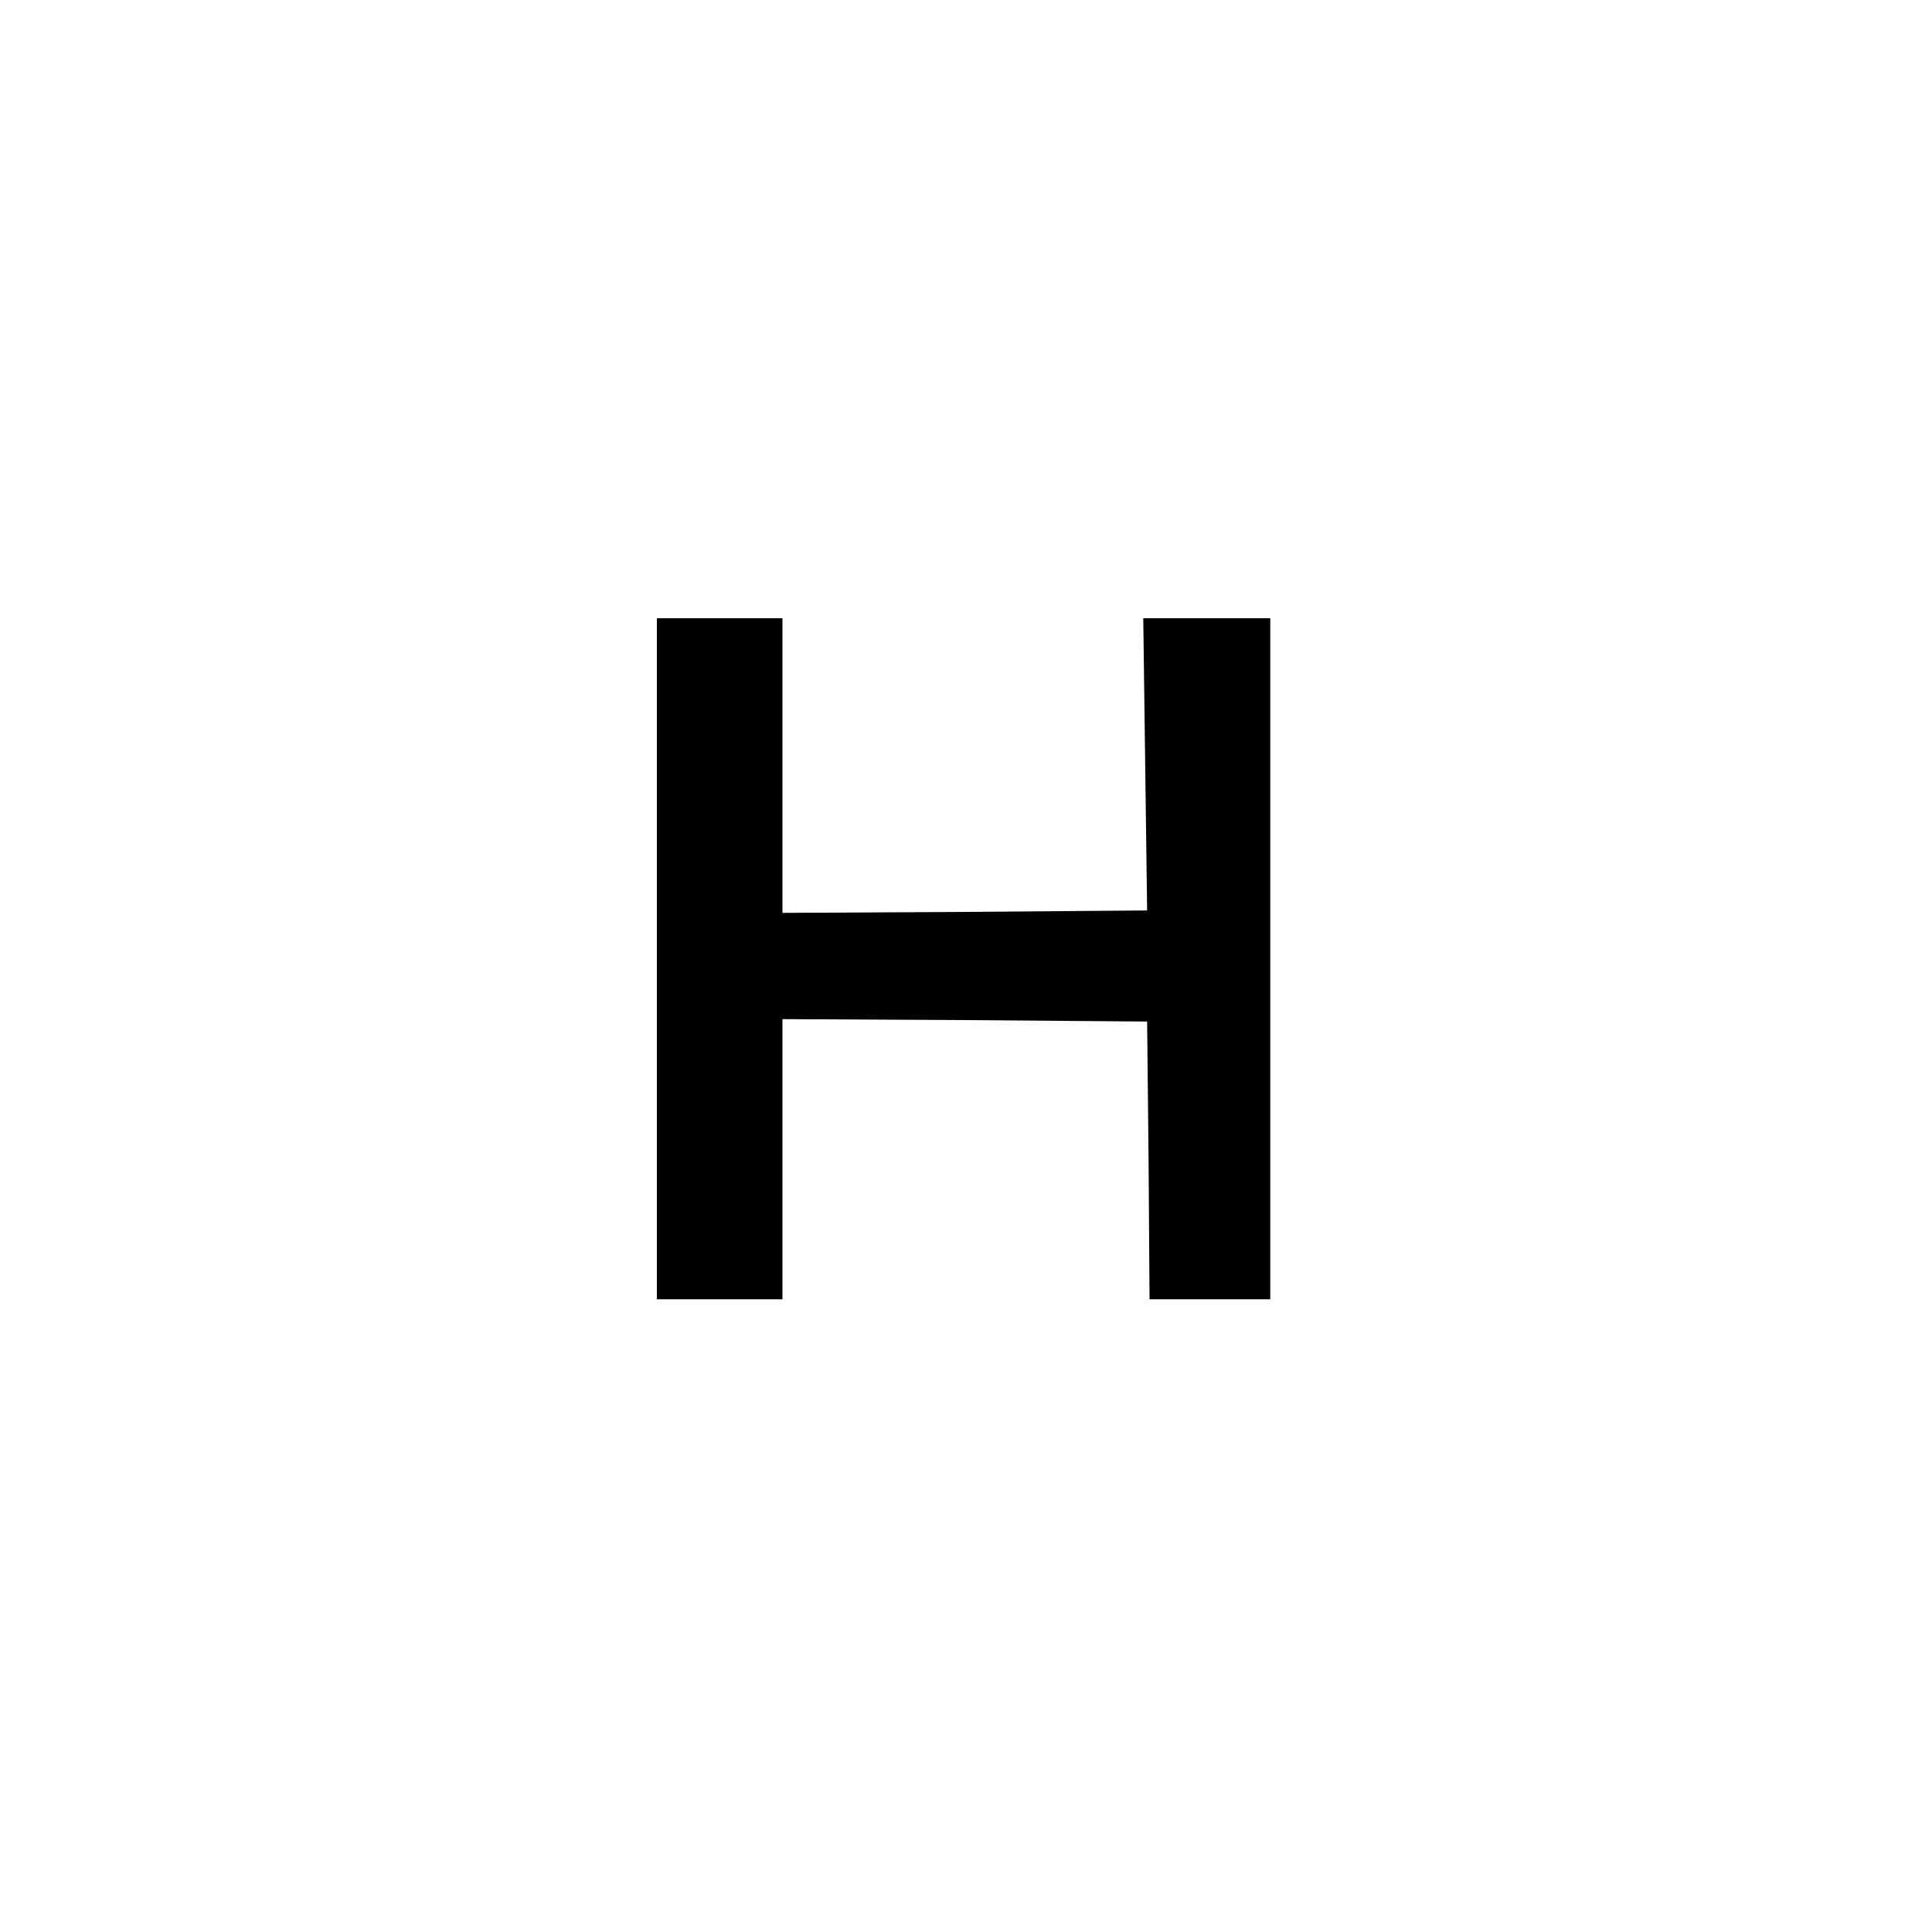 <?xml version="1.0" standalone="no"?>
<!DOCTYPE svg PUBLIC "-//W3C//DTD SVG 20010904//EN"
 "http://www.w3.org/TR/2001/REC-SVG-20010904/DTD/svg10.dtd">
<svg version="1.0" xmlns="http://www.w3.org/2000/svg"
 width="400pt" height="400pt" viewBox="0 0 400 400"
 preserveAspectRatio="xMidYMid meet">
<g transform="translate(0,400) scale(0.1,-0.1)"
fill="#000000" stroke="none">
<path d="M1360 2015 l0 -705 130 0 130 0 0 290 0 290 378 -2 377 -3 3 -287 2
-288 125 0 125 0 0 705 0 705 -131 0 -132 0 4 -302 4 -303 -377 -3 -378 -2 0
305 0 305 -130 0 -130 0 0 -705z"/>
</g>
</svg>
